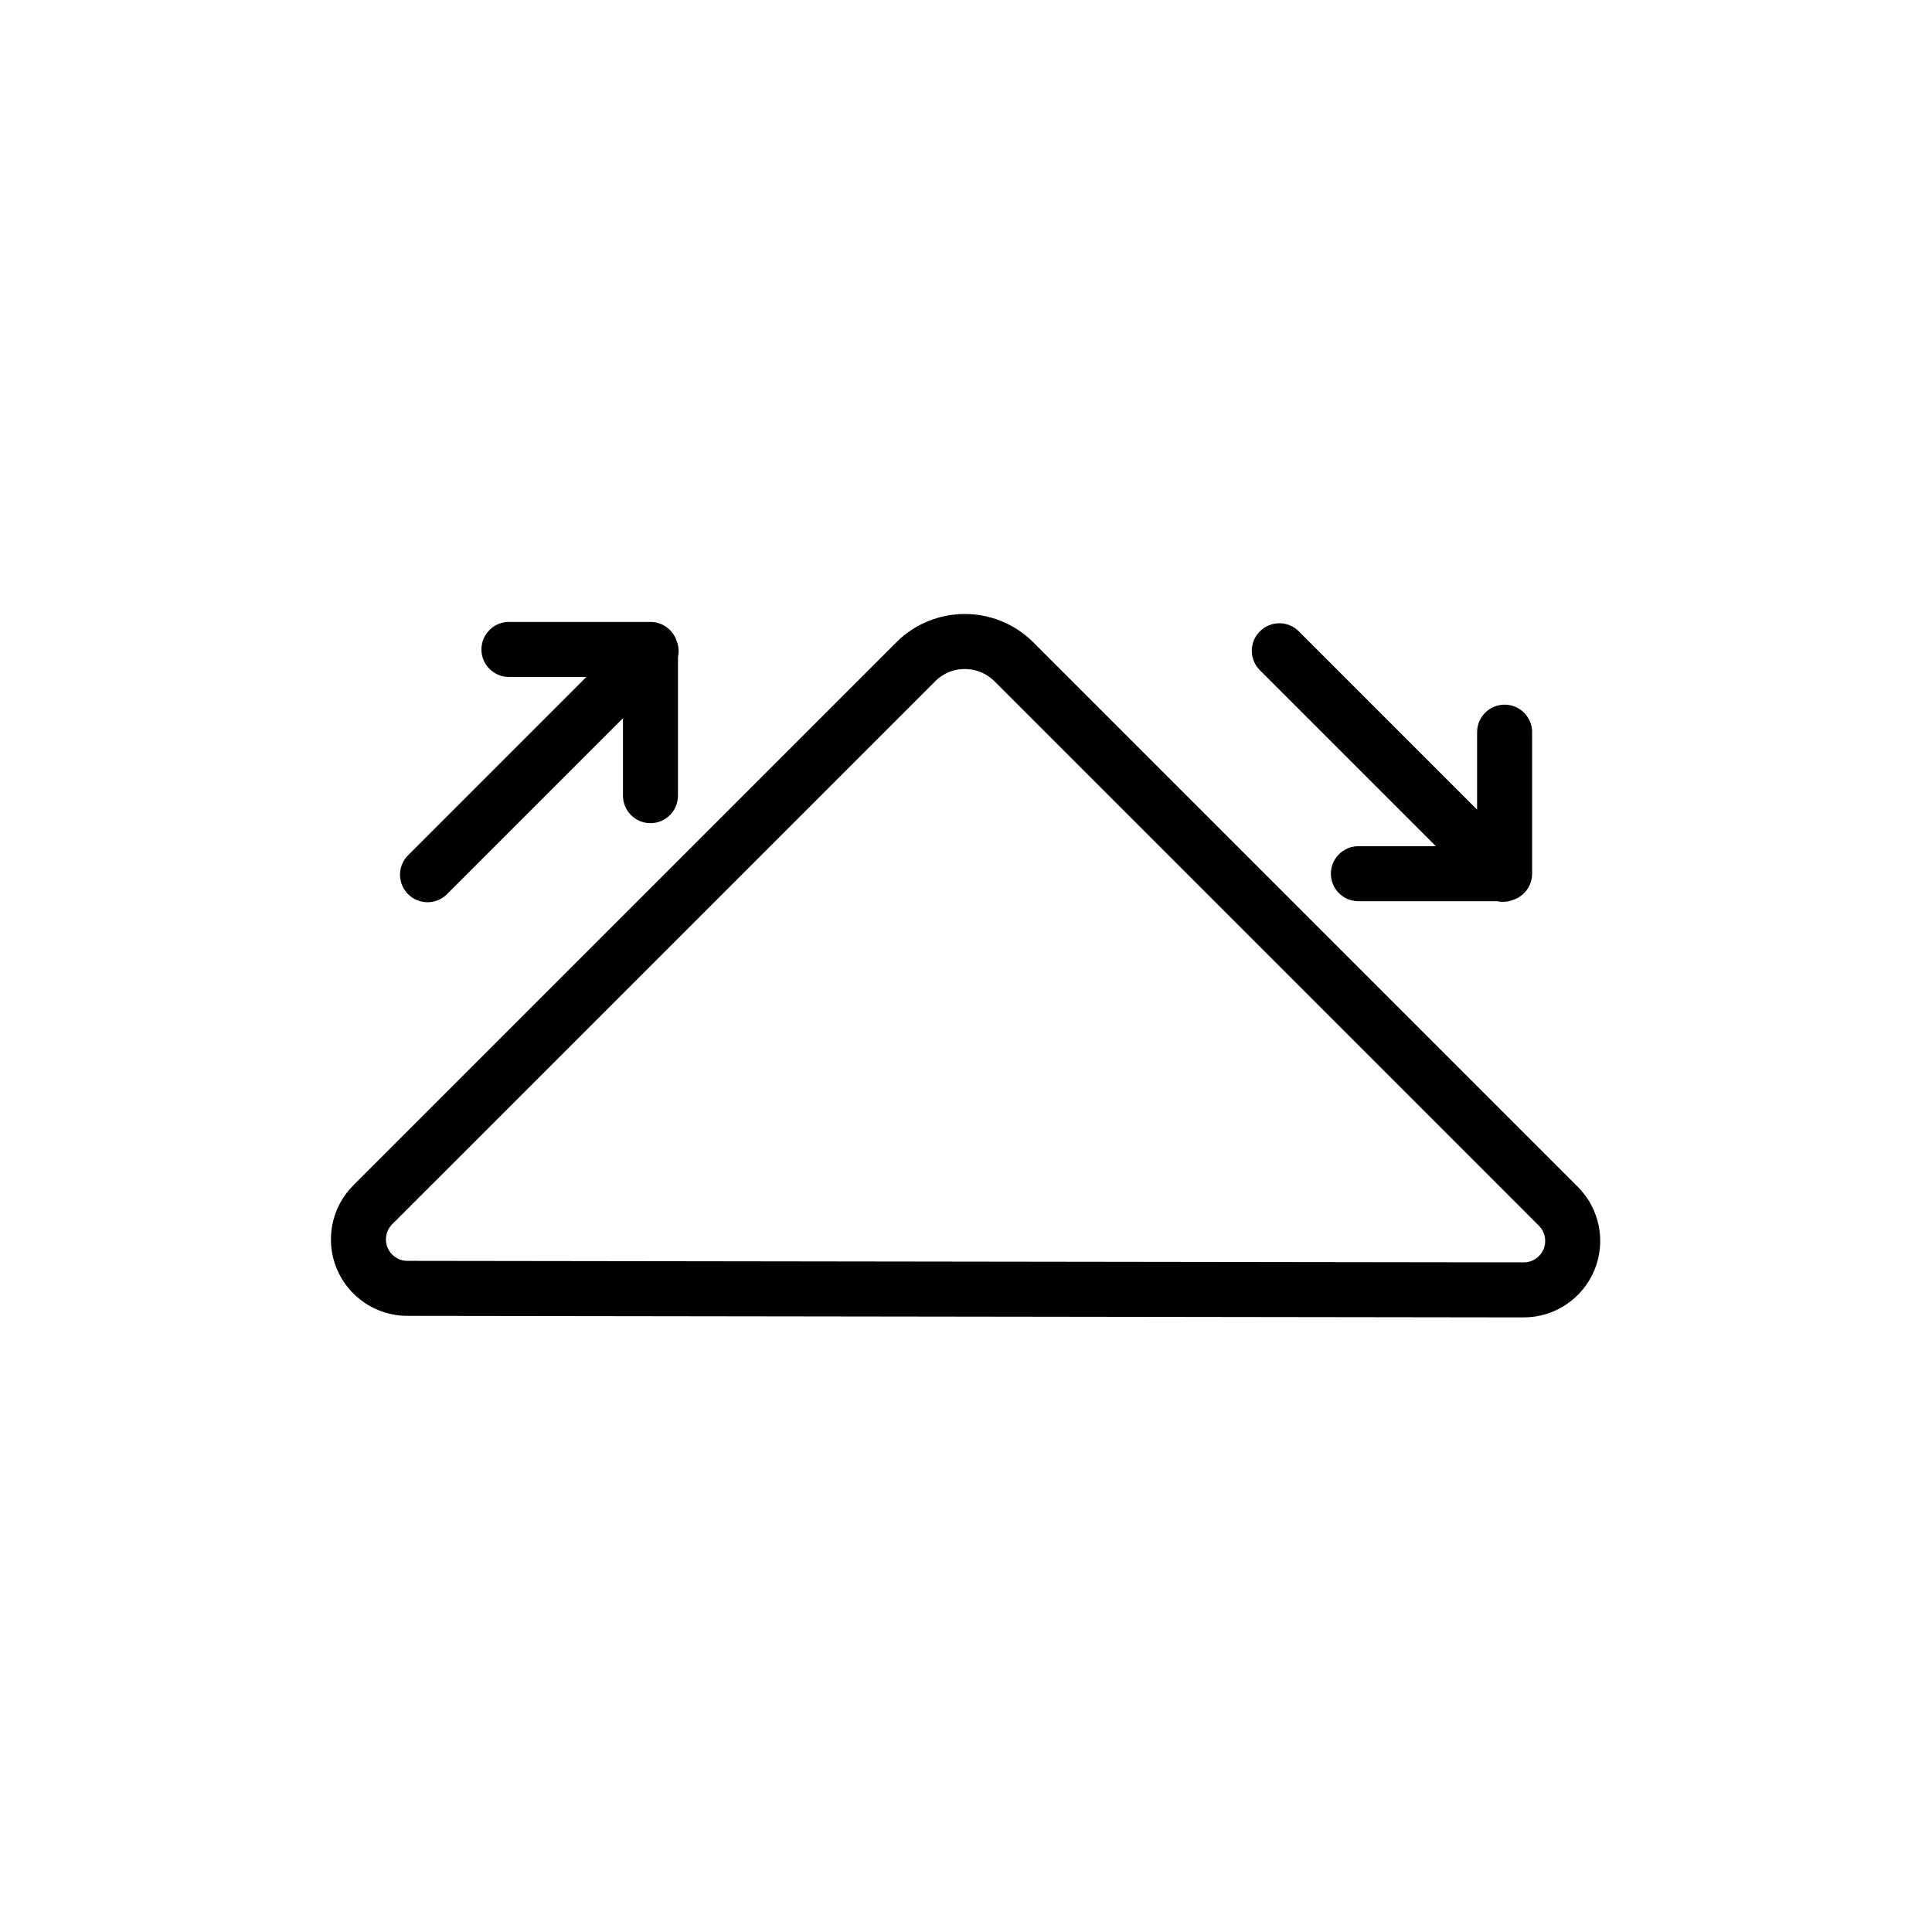 <?xml version="1.0" encoding="UTF-8" standalone="no"?>
<!DOCTYPE svg PUBLIC "-//W3C//DTD SVG 1.1//EN" "http://www.w3.org/Graphics/SVG/1.1/DTD/svg11.dtd">
<svg width="100%" height="100%" viewBox="0 0 512 512" version="1.1" xmlns="http://www.w3.org/2000/svg" xmlns:xlink="http://www.w3.org/1999/xlink" xml:space="preserve" xmlns:serif="http://www.serif.com/" style="fill-rule:evenodd;clip-rule:evenodd;stroke-linejoin:round;stroke-miterlimit:2;">
    <g id="Slopes" transform="matrix(1,0,0,1,138.448,131.957)">
        <g transform="matrix(0.904,0,0,0.904,-191.772,-95.017)">
            <path d="M178.386,342.585C170.256,342.574 162.932,337.67 159.826,330.157C156.719,322.643 158.442,313.999 164.191,308.25L323.353,149.088C333.554,138.887 350.092,138.887 360.293,149.088L519.898,308.693C525.654,314.449 527.373,323.107 524.253,330.625C521.133,338.143 513.789,343.039 505.649,343.028L178.386,342.585ZM178.401,331.067L505.665,331.51C509.143,331.515 512.281,329.422 513.614,326.21C514.947,322.997 514.213,319.298 511.753,316.838L352.148,157.233C346.446,151.531 337.2,151.531 331.498,157.233L172.336,316.395C169.879,318.852 169.143,322.545 170.47,325.756C171.798,328.966 174.927,331.062 178.401,331.067Z" style="stroke:black;stroke-width:4.61px;"/>
        </g>
        <g transform="matrix(0.707,0.707,-0.707,0.707,33.355,-146.46)">
            <path d="M125.531,148.731L111.015,163.248C108.169,166.094 103.548,166.094 100.703,163.248C97.857,160.403 97.857,155.782 100.703,152.936L127.228,126.411C129.511,124.128 132.931,123.675 135.666,125.053C137.022,125.629 138.169,126.603 138.958,127.83L164.944,153.815C167.789,156.661 167.789,161.281 164.944,164.127C162.098,166.972 157.477,166.972 154.632,164.127L140.115,149.61L140.115,215.572C140.115,219.597 136.848,222.864 132.823,222.864C128.799,222.864 125.531,219.597 125.531,215.572L125.531,148.731Z"/>
        </g>
        <g transform="matrix(-0.707,0.707,-0.707,-0.707,446.902,99.005)">
            <path d="M125.531,148.731L111.015,163.248C108.169,166.094 103.548,166.094 100.703,163.248C97.857,160.403 97.857,155.782 100.703,152.936L127.228,126.411C129.511,124.128 132.931,123.675 135.666,125.053C137.022,125.629 138.169,126.603 138.958,127.83L164.944,153.815C167.789,156.661 167.789,161.281 164.944,164.127C162.098,166.972 157.477,166.972 154.632,164.127L140.115,149.61L140.115,215.572C140.115,219.597 136.848,222.864 132.823,222.864C128.799,222.864 125.531,219.597 125.531,215.572L125.531,148.731Z"/>
        </g>
    </g>
</svg>
